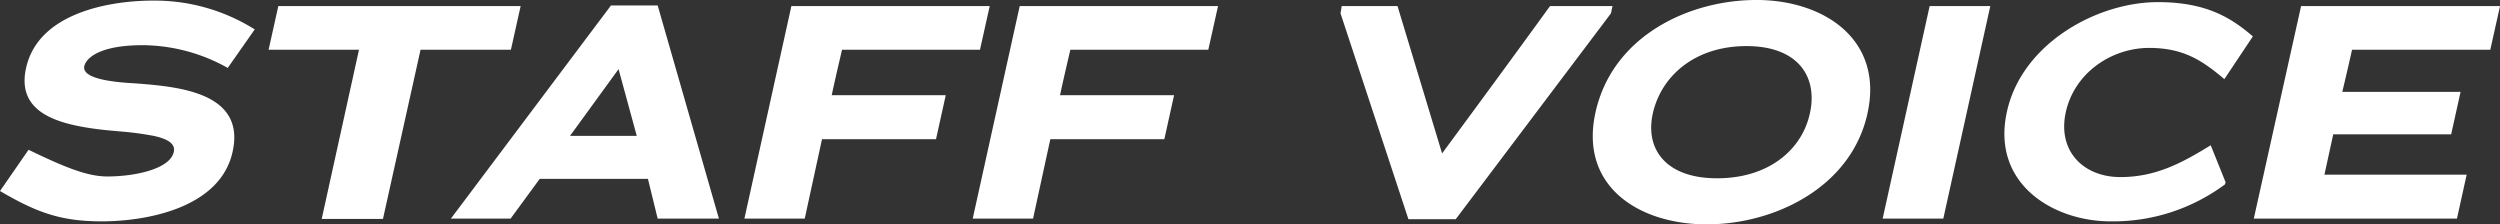 <svg xmlns="http://www.w3.org/2000/svg" width="436.985" height="39.22" viewBox="0 0 436.985 39.22"><rect x="0" y="0" width="436.985" height="39.22" fill="#333333" stroke="none"/><defs><style>.a{fill:#fff;}</style></defs><path class="a" d="M44.2-11.66C46.481-21.783,35.351-23,27.931-23.585c-.212,0-.424-.053-.742-.053-2.7-.159-9.434-.583-8.9-3.021.318-1.378,2.6-3.657,10.229-3.657a30.739,30.739,0,0,1,14.84,3.975l4.717-6.731a32.86,32.86,0,0,0-17.808-5.035c-7.155,0-19.981,1.961-22.154,11.766-1.749,7.791,5.459,9.8,12.508,10.706,1.219.159,2.544.265,3.657.371a55.5,55.5,0,0,1,6.1.795c2.491.53,3.869,1.378,3.551,2.809-.636,2.968-6.731,4.293-11.607,4.293-3.5,0-7.42-1.59-13.78-4.664L3.551-4.823C10.07-1.007,14.257.477,21.359.477,29.044.477,42.029-1.8,44.2-11.66Zm32.86-17.861H92.856l1.7-7.632H52.2l-1.7,7.632H66.3L59.784.053H70.49ZM118.508,0h10.706L118.508-37.259h-8.162L82.362,0H92.8l5.088-6.943h18.921Zm-6.837-26.129,3.18,11.66h-11.66Zm39.061-3.392h24.115l1.7-7.632H141.881L133.666,0h10.547l3.021-13.886h19.928l1.7-7.685H148.93C149.513-24.327,150.1-26.765,150.732-29.521Zm39.909,0h24.115l1.7-7.632H181.79L173.575,0h10.547l3.021-13.886h19.928l1.7-7.685H188.839C189.422-24.327,190.005-26.765,190.641-29.521ZM258,.106,285.14-35.881l.265-1.272H274.487c-6.148,8.48-12.614,17.278-18.868,25.758l-7.791-25.758h-9.752l-.212,1.272L249.736.106Zm71.974-18.5c2.862-12.879-7.579-19.822-19.4-19.822-11.766,0-25.175,6.254-28.143,19.663-2.862,12.985,7.685,19.557,19.451,19.557S327.116-5.406,329.978-18.391Zm-10.07,0C318.53-12.031,312.7-7.049,303.69-7.049s-12.614-5.141-11.236-11.342c1.484-6.572,7.367-11.766,16.377-11.766C317.788-30.157,321.339-24.857,319.908-18.391ZM332.628,0h10.6l8.215-37.153h-10.6Zm59.837-5.989.106-.371-2.6-6.466c-4.982,3.074-9.593,5.565-15.794,5.565-6.413,0-11.024-4.505-9.54-11.342,1.537-6.943,8.056-11.236,14.575-11.236,6.2,0,9.487,2.385,13.144,5.459l4.982-7.473c-3.71-3.18-8.056-5.989-16.589-5.989-10.759,0-23.8,7.314-26.394,19.133C351.549-6.042,362.52.477,372.431.477A32.737,32.737,0,0,0,392.465-5.989ZM397.5,0h35.51l1.7-7.685H409.849l1.537-7.049H432l1.643-7.42h-20.67c.583-2.491,1.166-4.929,1.7-7.367H438.84l1.7-7.632H405.768Z" transform="translate(-3.551 38.213)"/></svg>